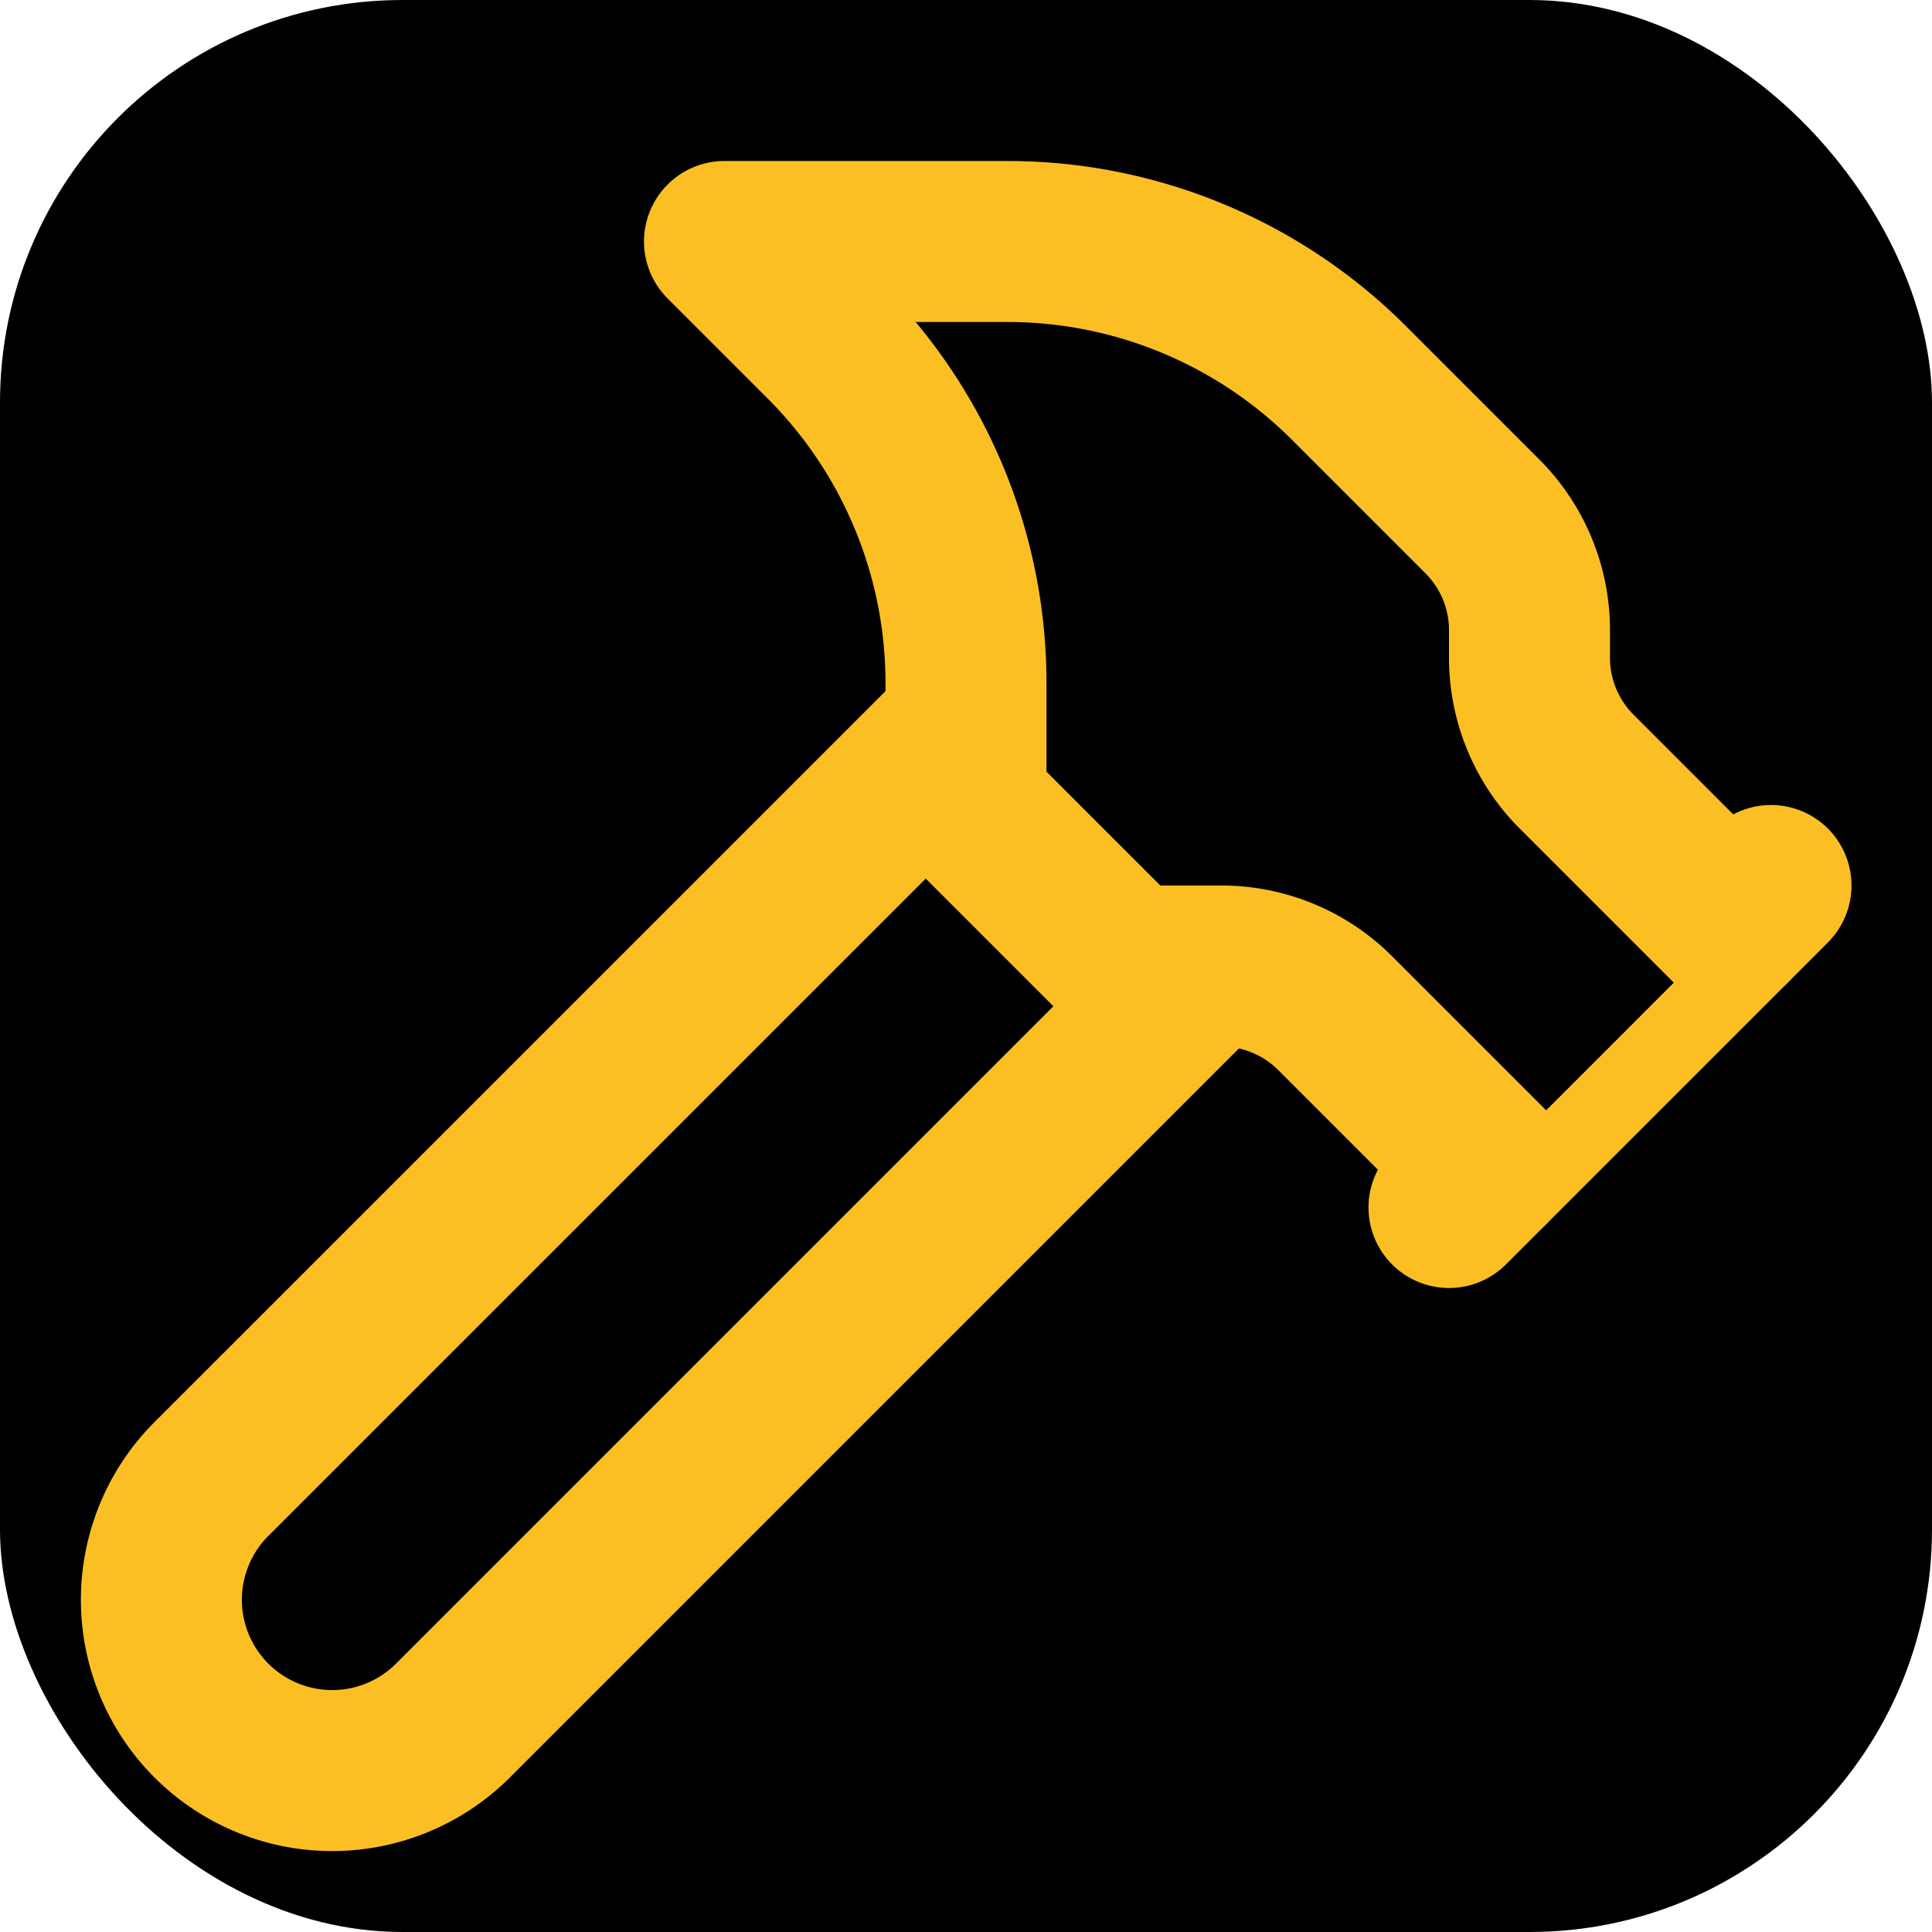 <svg xmlns="http://www.w3.org/2000/svg" viewBox="0 0 24 24">
  <rect width="24" height="24" rx="5" fill="black"/>
  <path d="m15 12-9.373 9.373a1 1 0 0 1-3.001-3L12 9" stroke="#fbbf24" stroke-width="2" stroke-linecap="round" stroke-linejoin="round"/>
  <path d="m18 15 4-4" stroke="#fbbf24" stroke-width="2" stroke-linecap="round" stroke-linejoin="round"/>
  <path d="m21.5 11.5-1.914-1.914A2 2 0 0 1 19 8.172v-.344a2 2 0 0 0-.586-1.414l-1.657-1.657A6 6 0 0 0 12.516 3H9l1.243 1.243A6 6 0 0 1 12 8.485V10l2 2h1.172a2 2 0 0 1 1.414.586L18.5 14.5" stroke="#fbbf24" stroke-width="2" stroke-linecap="round" stroke-linejoin="round"/>
</svg>

